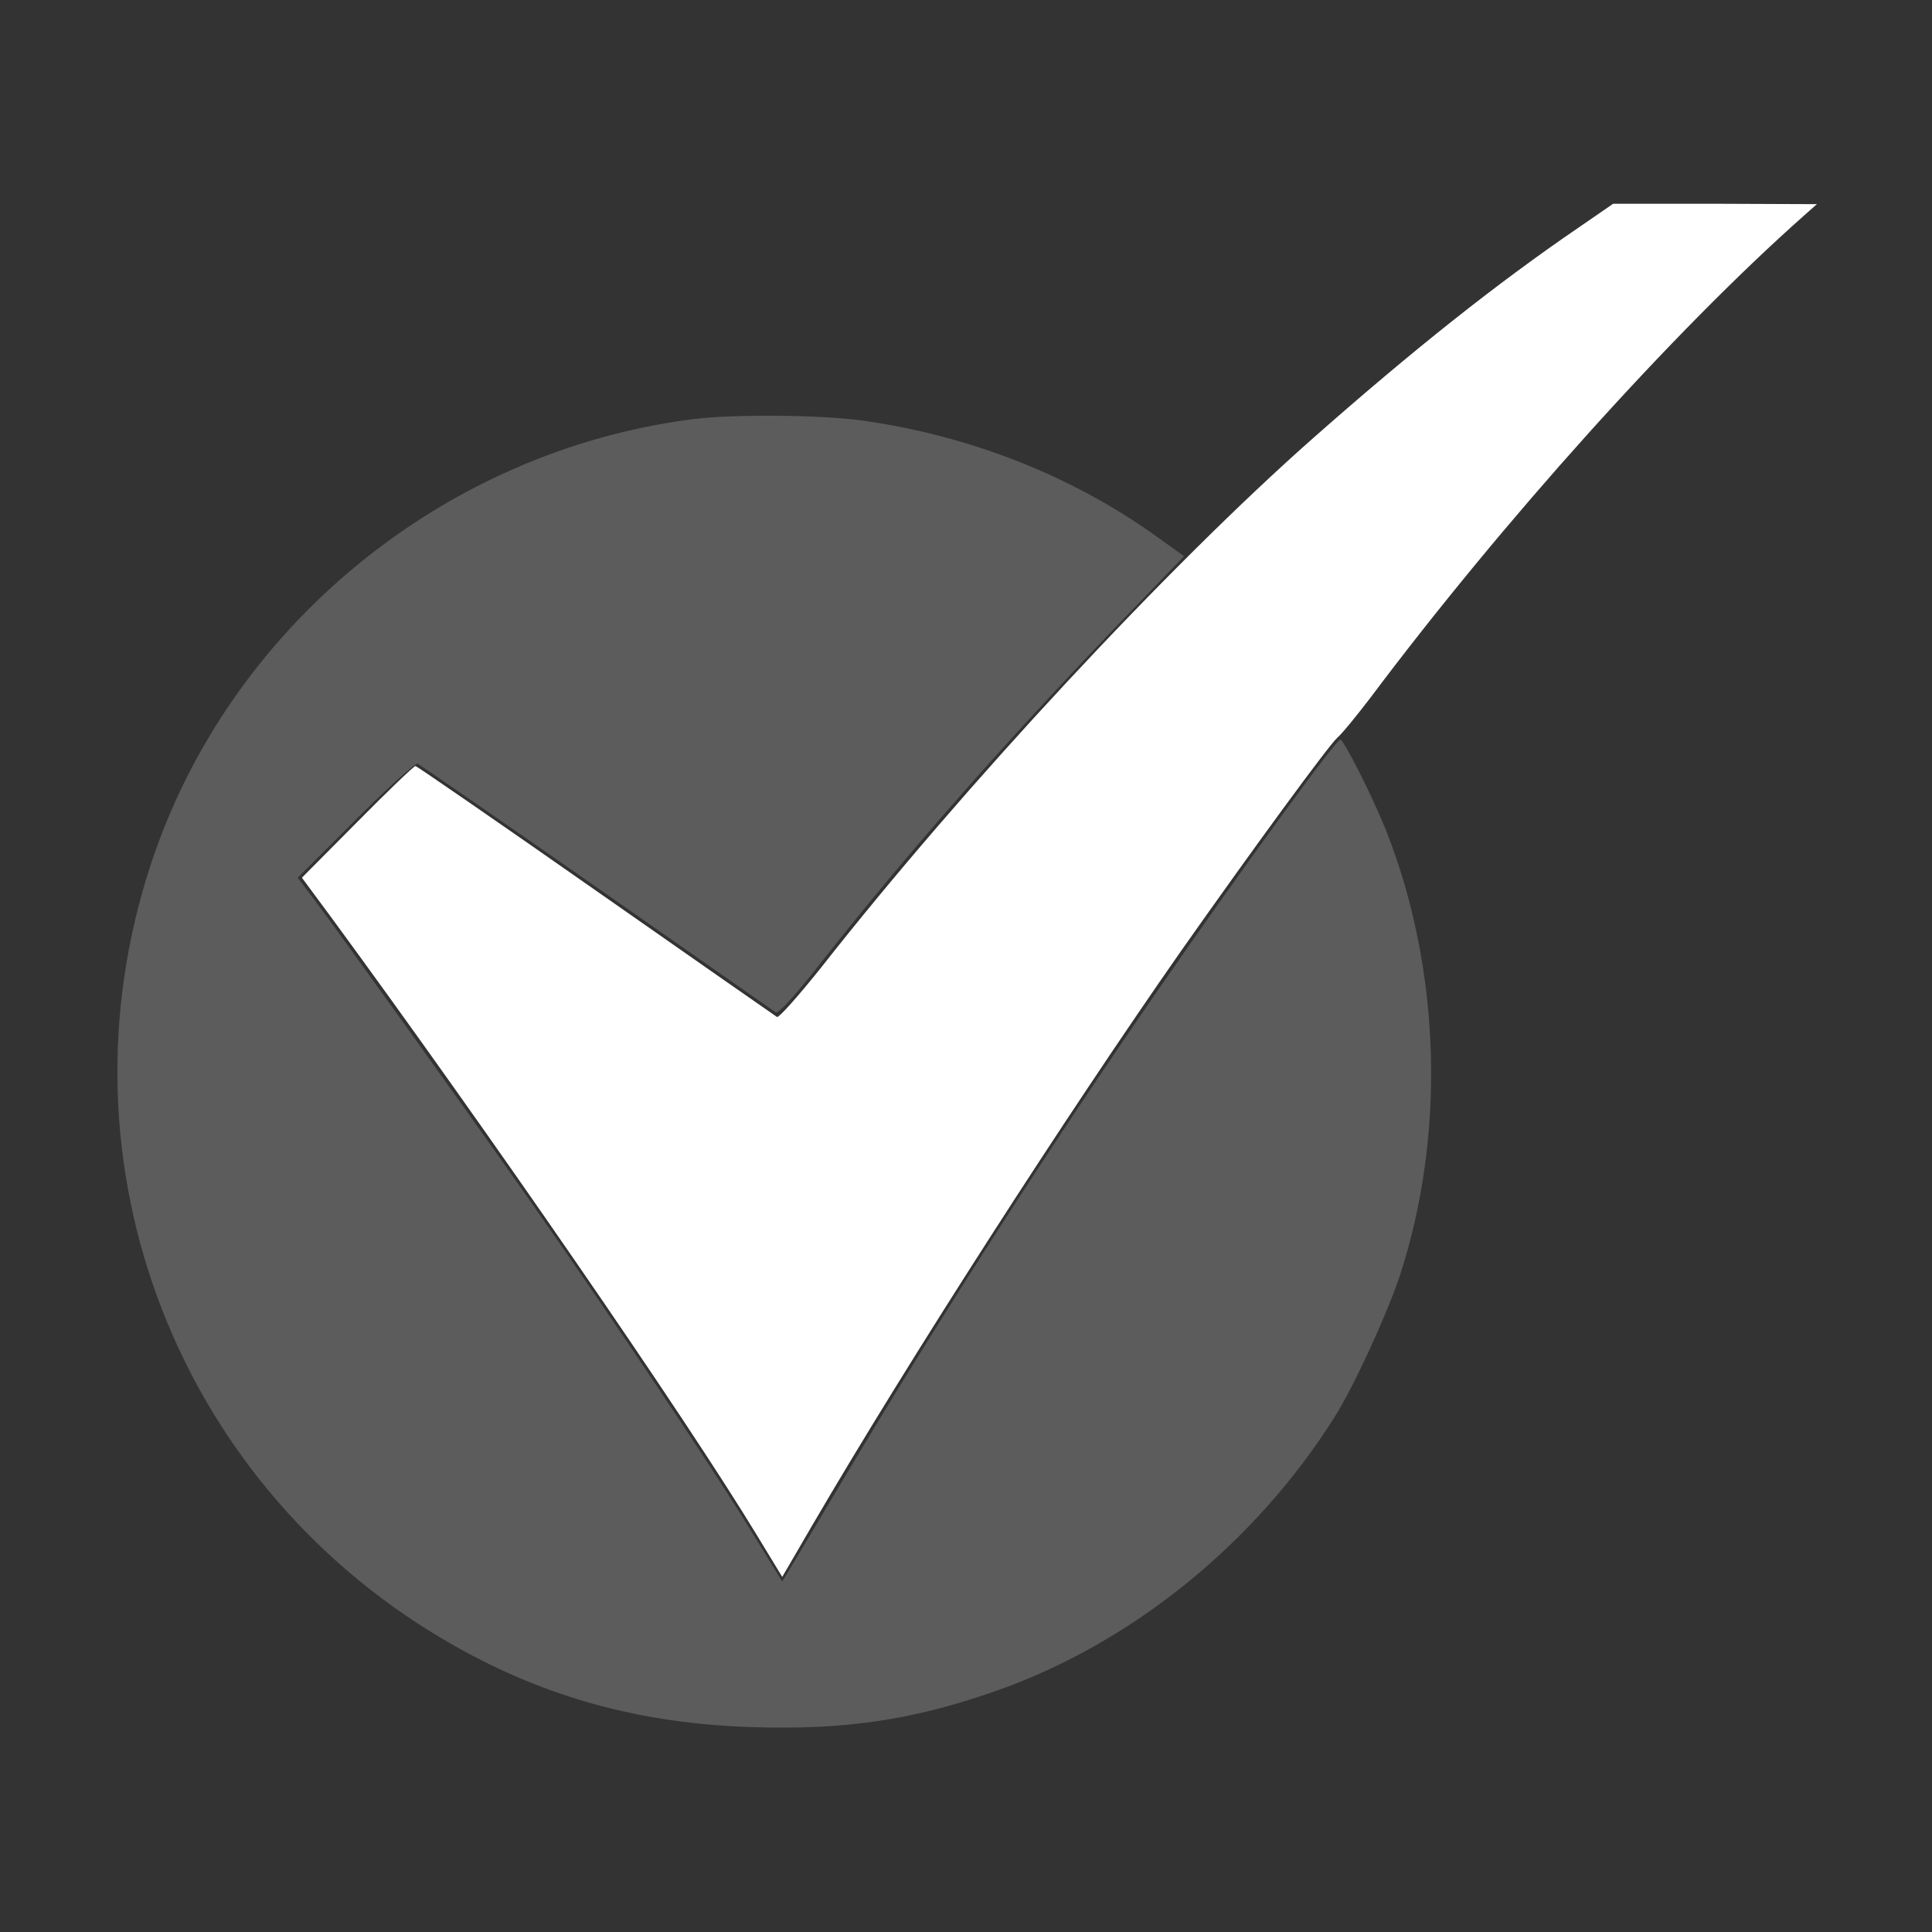 <svg xmlns="http://www.w3.org/2000/svg" fill="none" viewBox="0 0 54 54" height="54" width="54">
<rect x="0" y="0" width="54" height="54" fill="#333333" stroke="none"/>
<path fill="white" d="M44.139 6.349C41.85 7.91 39.487 9.787 36.703 12.245C32.664 15.81 26.937 21.969 22.96 27.032C22.328 27.823 21.769 28.456 21.716 28.424C21.663 28.392 19.385 26.8 16.654 24.891C13.911 22.971 11.644 21.41 11.612 21.41C11.57 21.41 10.842 22.106 9.988 22.971L8.438 24.532L9.25 25.629C13.637 31.609 19.143 39.593 21.146 42.894L21.864 44.075L22.686 42.662C25.418 37.979 29.805 31.166 33.012 26.578C35.068 23.657 37.125 20.851 37.378 20.619C37.515 20.503 37.916 20.007 38.296 19.512C41.987 14.586 46.775 9.26 50.414 6.033L50.783 5.706L47.935 5.695H45.088L44.139 6.349Z"></path>
<path fill-opacity="0.2" fill="white" d="M19.353 11.717C12.382 12.614 6.391 17.539 4.218 24.152C1.445 32.569 4.988 41.66 12.73 46.016C15.272 47.45 17.929 48.178 21.009 48.273C23.593 48.357 25.481 48.083 27.78 47.282C31.588 45.963 35.068 43.158 37.304 39.603C37.831 38.781 38.759 36.745 39.118 35.68C40.415 31.735 40.278 27.095 38.738 23.203C38.359 22.254 37.557 20.672 37.462 20.672C37.336 20.672 34.709 24.289 32.379 27.654C29.341 32.052 26.272 36.819 23.572 41.344C22.834 42.588 22.138 43.748 22.043 43.907L21.863 44.202L20.935 42.694C19.817 40.88 16.959 36.619 14.871 33.645C13.025 31.008 9.534 26.146 8.838 25.218L8.321 24.532L9.935 22.918C10.821 22.032 11.601 21.326 11.675 21.347C11.738 21.378 13.995 22.929 16.685 24.806C19.374 26.683 21.621 28.255 21.684 28.297C21.758 28.339 22.243 27.802 22.897 26.968C25.27 23.952 27.917 20.936 31.06 17.655L33.096 15.546L32.242 14.934C29.9 13.278 27.105 12.182 24.142 11.76C22.95 11.591 20.524 11.57 19.353 11.717Z"></path>
</svg>
